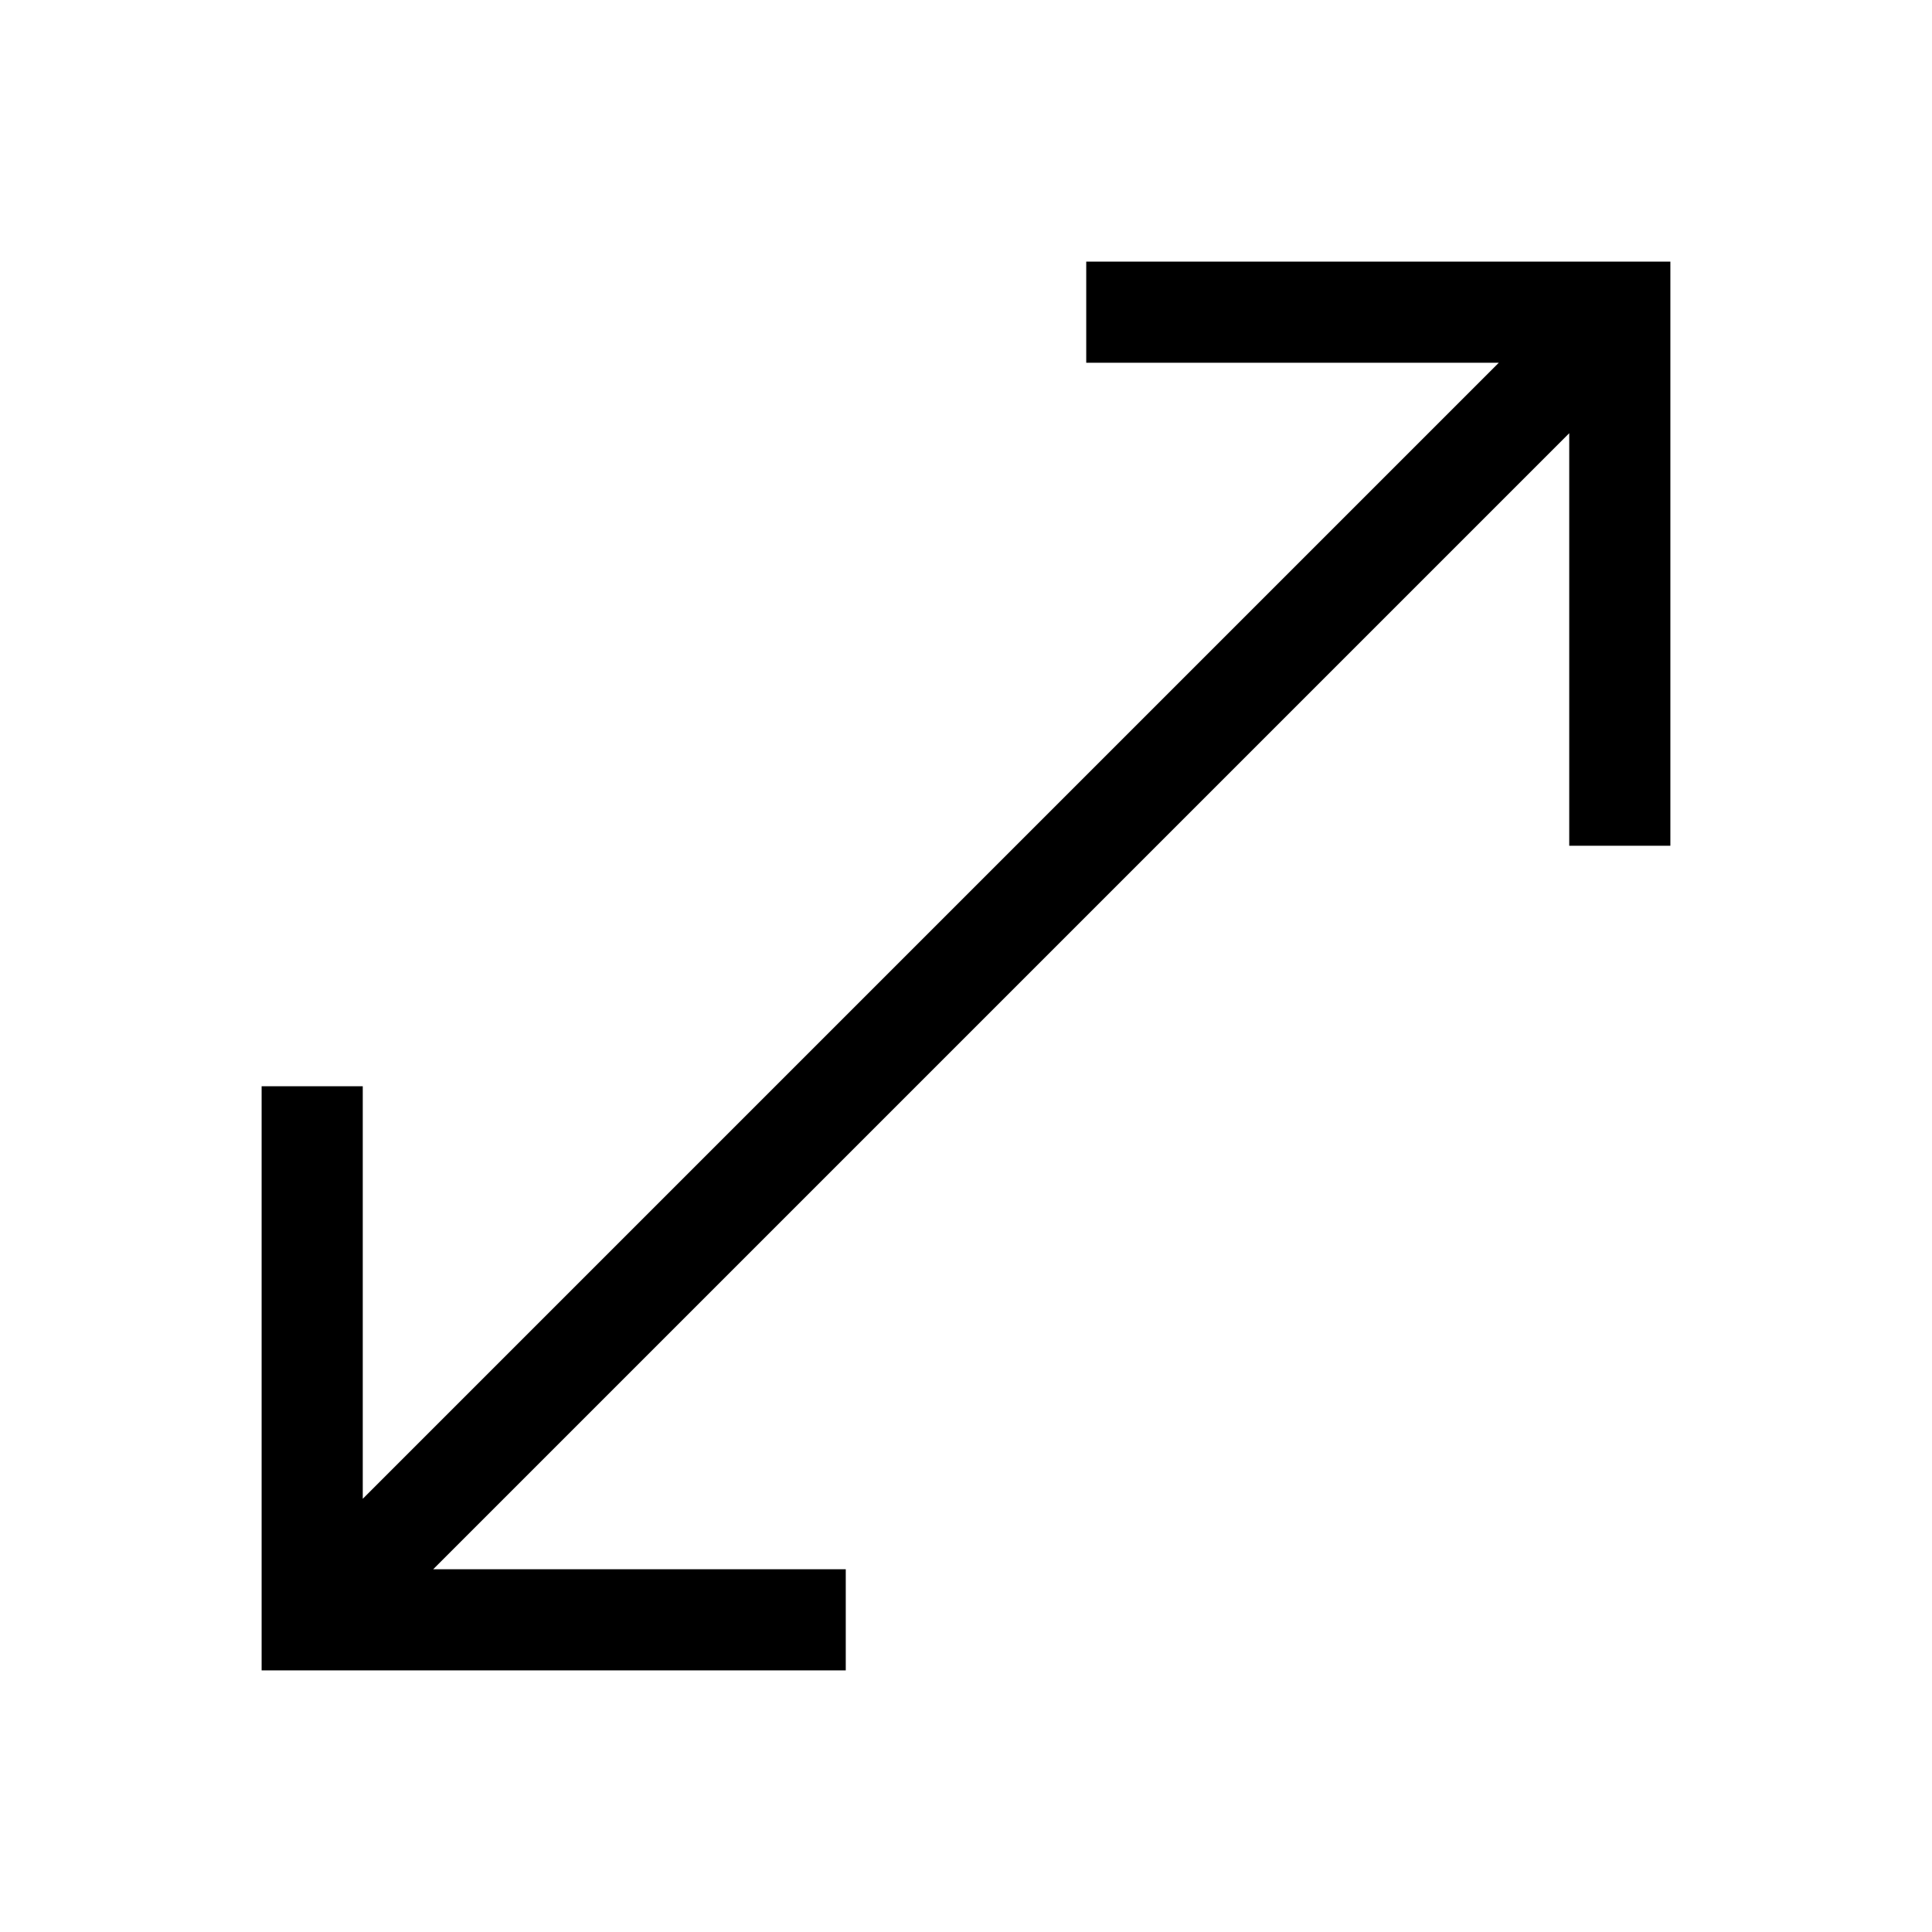 <svg xmlns="http://www.w3.org/2000/svg" height="40" viewBox="0 96 960 960" width="40"><path d="M130.001 925.999V635.744h50.255v205.001l564.489-564.489H539.744v-50.255h290.255v290.255h-50.255V311.255L215.255 875.744h205.001v50.255H130.001Z"/></svg>